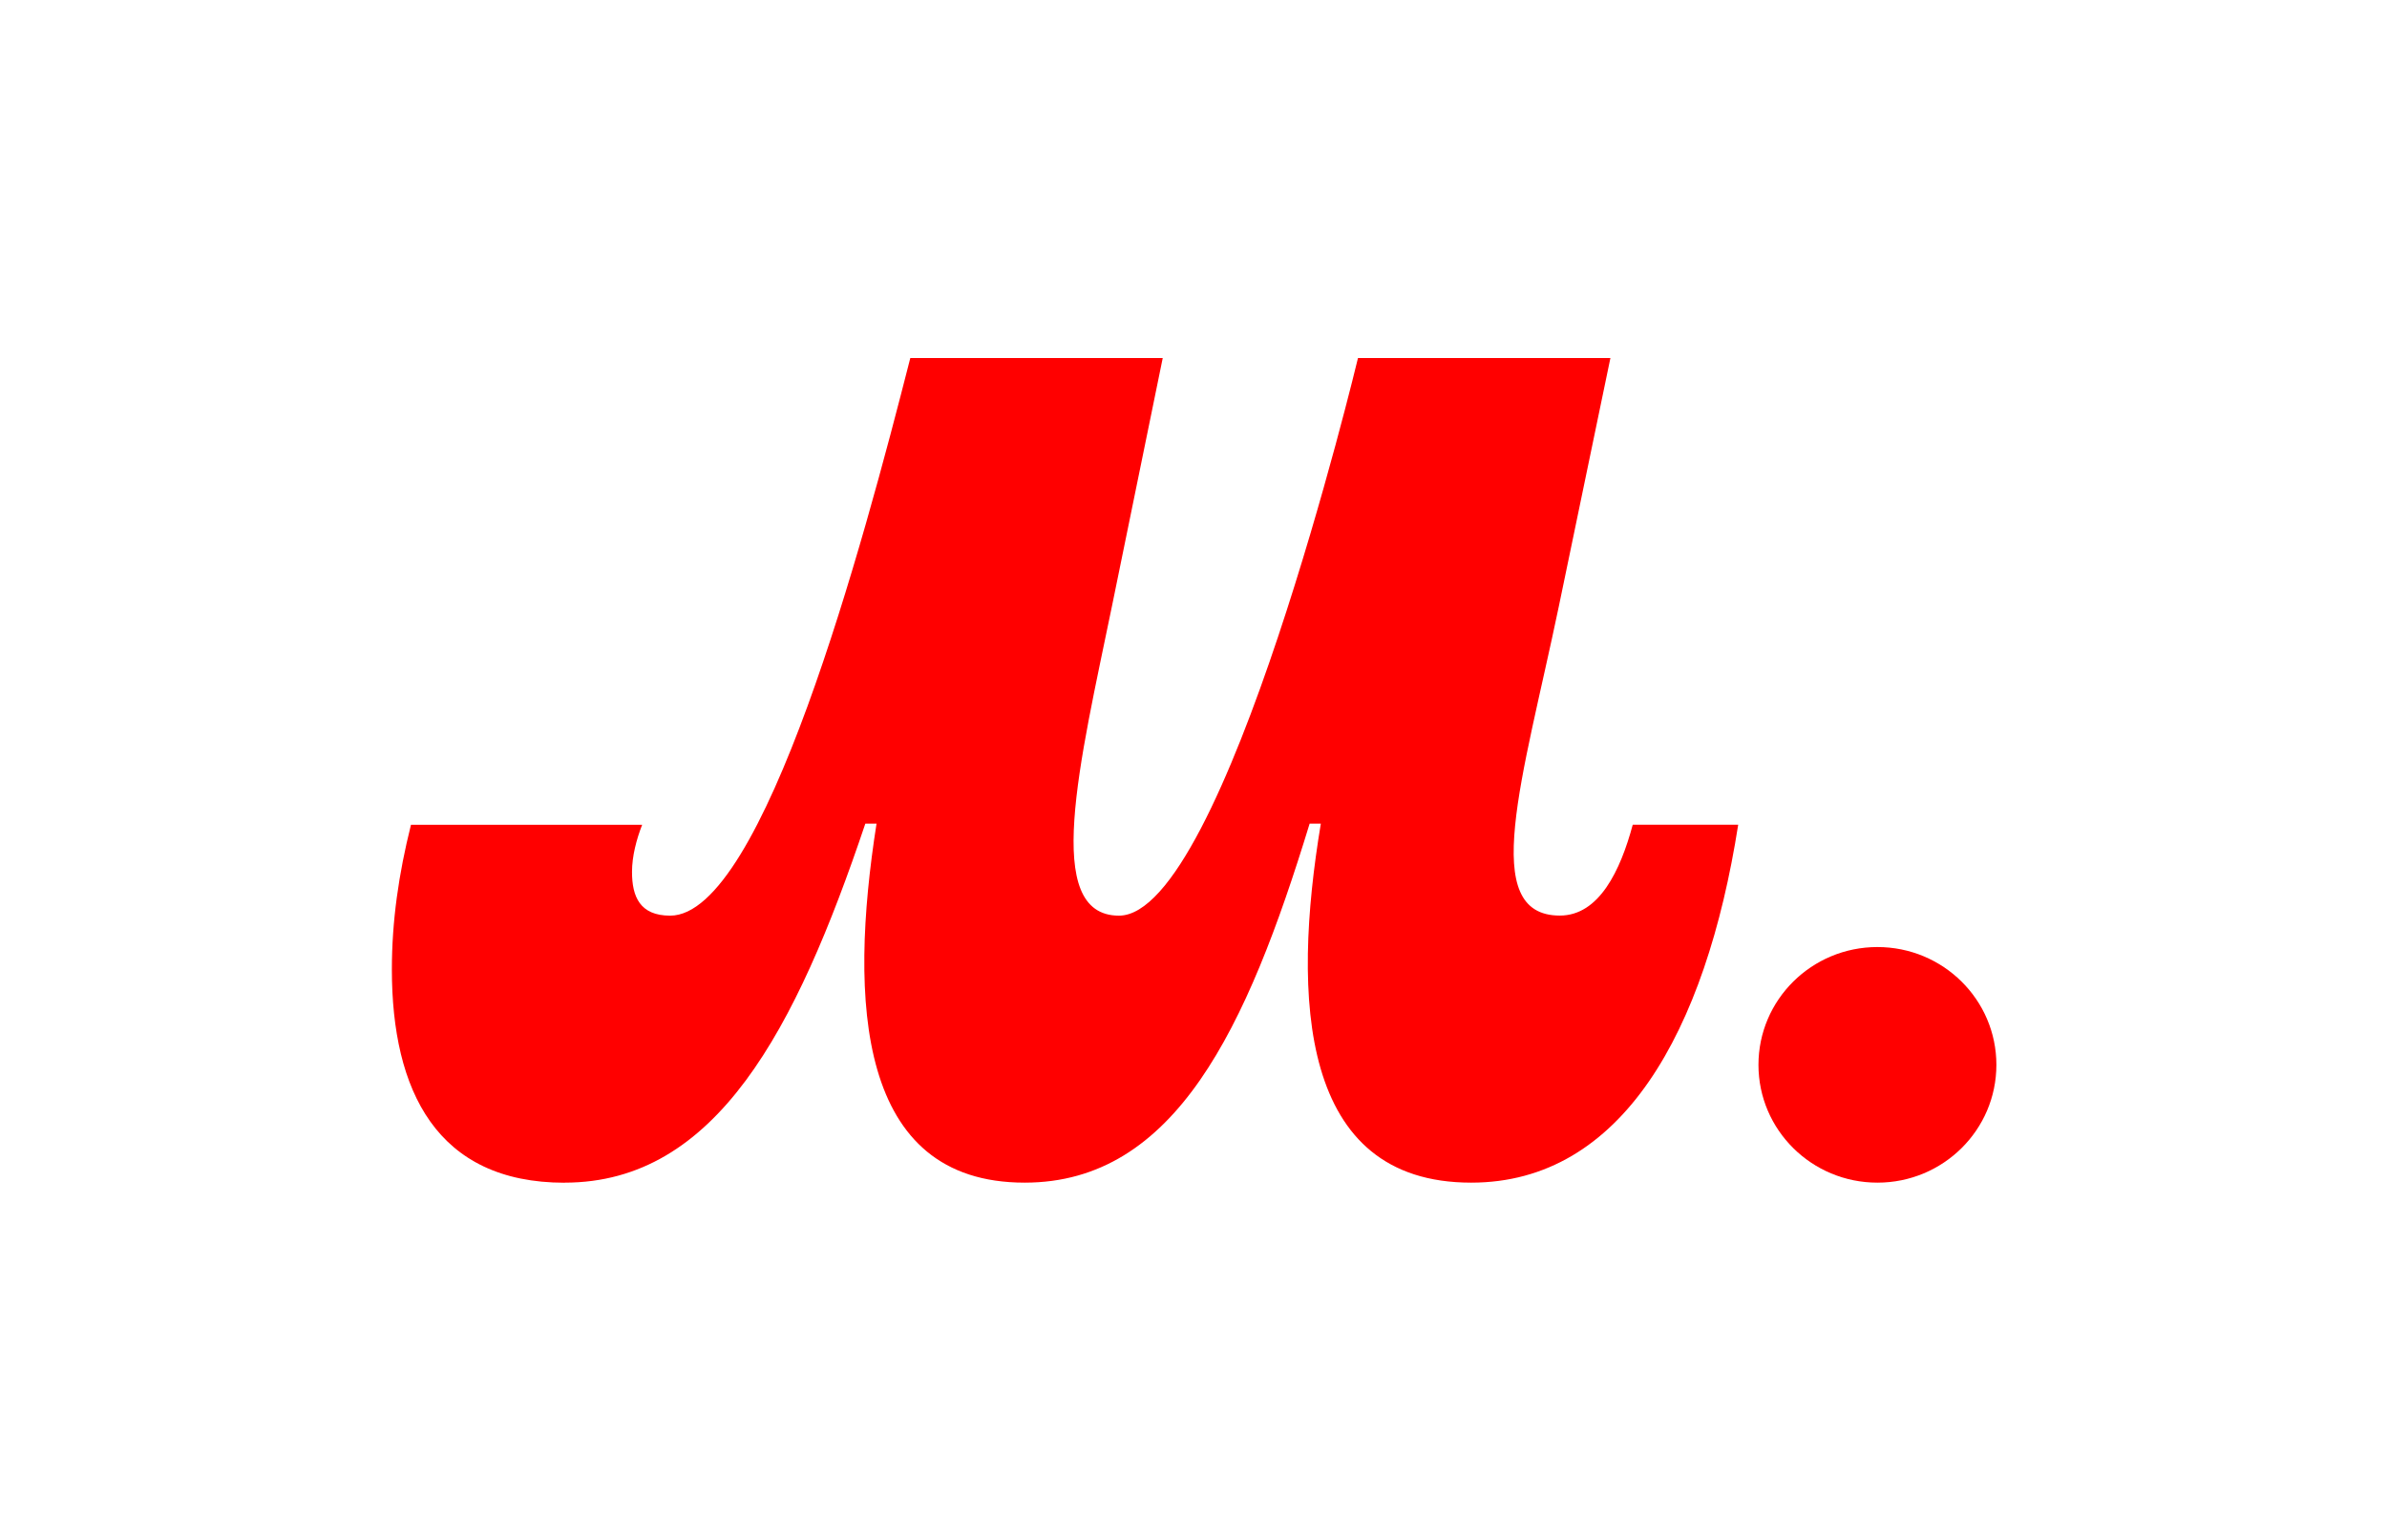 <svg width="1200" height="774" viewBox="0 0 1200 774" fill="none" xmlns="http://www.w3.org/2000/svg">
<rect width="1200" height="774" fill="white"/>
<path d="M283.852 594.58C360.015 594.58 400.065 517.876 435.022 414.086H440.655C426.572 503.754 431.048 594.58 515.121 594.58C590.706 594.58 626.821 517.297 658.382 414.086H664.015C649.353 502.095 653.289 594.58 739.6 594.58C815.186 594.58 857.473 518.995 873.832 414.626H820.819C814.607 437.738 803.88 460.309 784.164 460.309C742.996 460.309 765.567 391.476 783.586 305.204L809.591 180H682.69C682.69 180 615.554 460.348 562.54 460.348C523.61 460.348 542.786 383.644 559.145 304.085L584.533 180H457.632C433.942 273.063 383.744 460.348 336.904 460.348C321.663 460.348 317.728 450.741 317.728 438.355C317.728 430.446 319.966 421.996 322.821 414.665H206.607C200.395 439.474 197 463.165 197 487.434C197 548.357 219.571 594.619 283.852 594.619V594.58Z" fill="#FF0000"/>
<path d="M943.823 594.58C976.853 594.58 1003.63 568.064 1003.63 535.354C1003.63 502.645 976.853 476.129 943.823 476.129C910.794 476.129 884.019 502.645 884.019 535.354C884.019 568.064 910.794 594.58 943.823 594.58Z" fill="#FF0000"/>
</svg>
